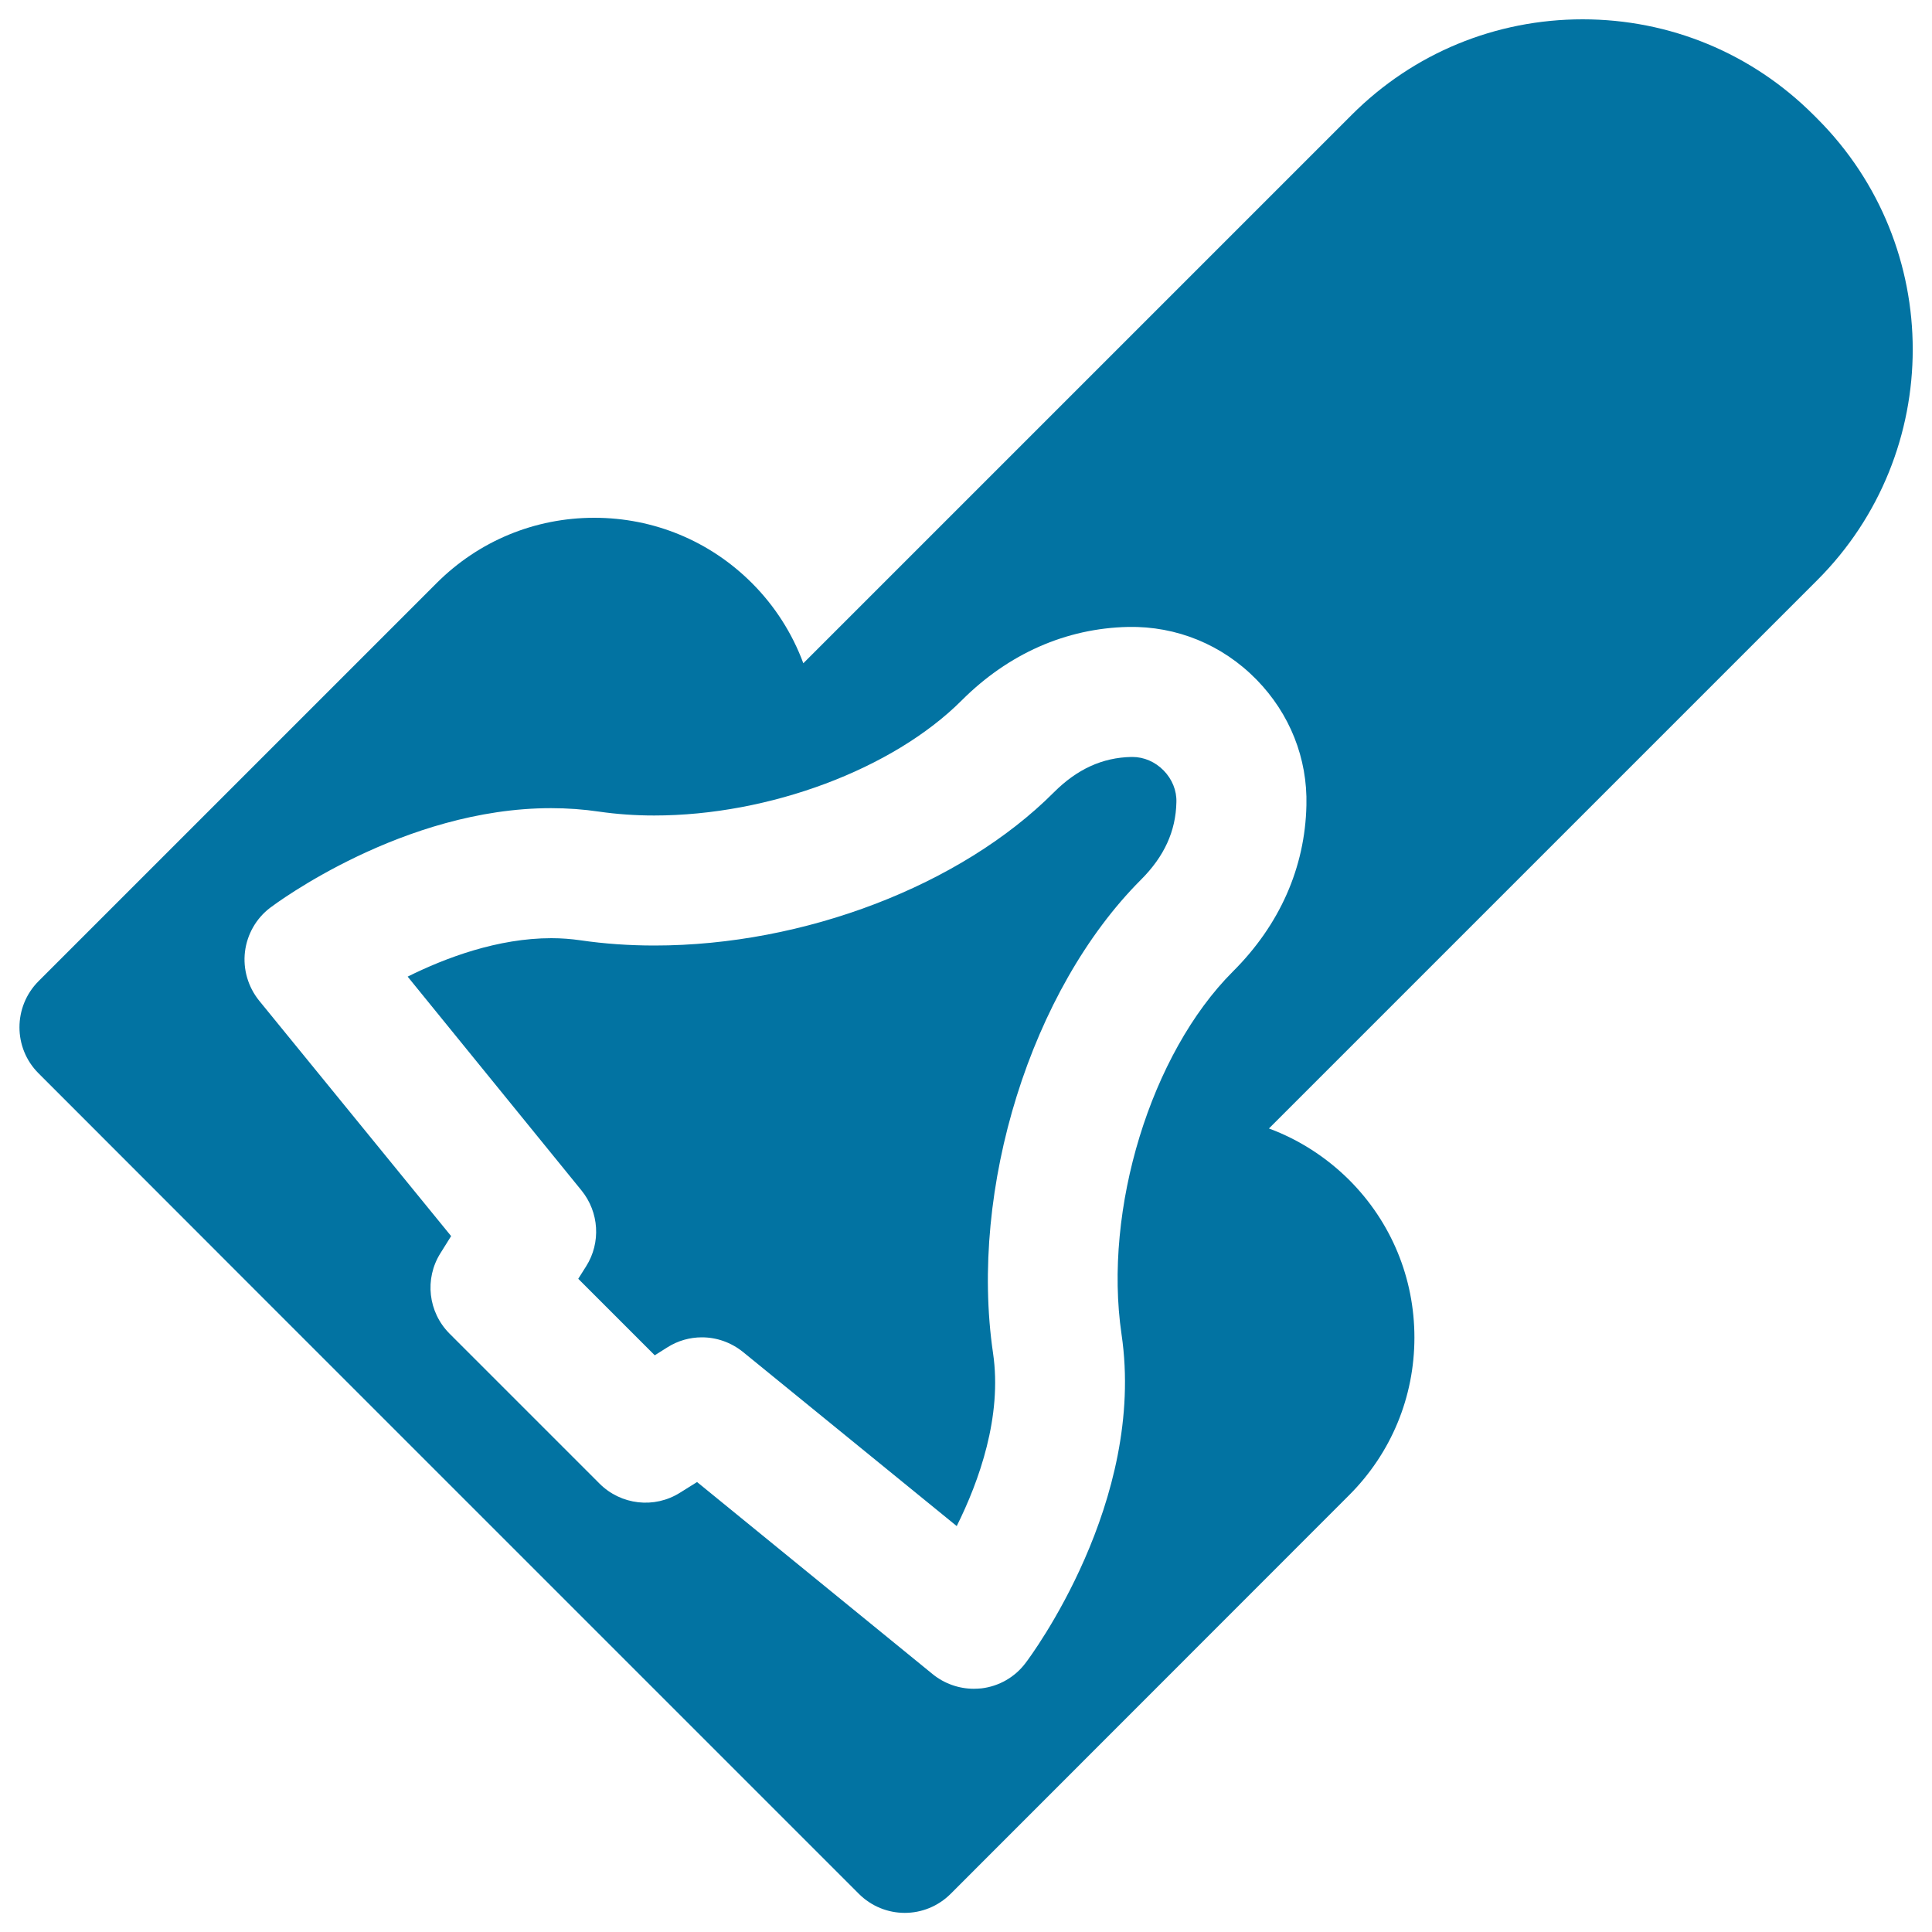 <svg xmlns="http://www.w3.org/2000/svg" viewBox="0 0 1000 1000" style="fill:#0273a2">
<title>Space Shuttle SVG icon</title>
<path d="M602.3,398.8c4.4,4.5,6.8,10.4,6.6,16.4c-0.3,15-6.3,28.1-18.3,40.1c-56.9,56.9-89.1,159.9-76.6,245.1c4.8,32.7-7.2,66.2-18.8,89.5l-110.6-90.1c-6.2-5-13.7-7.6-21.3-7.6c-6.2,0-12.4,1.7-17.9,5.2l-6.5,4.1l-39.6-39.6l4.1-6.5c7.7-12.2,6.7-28-2.4-39.2L211,505.5c19.7-9.8,46.7-19.9,74.4-19.9c5.2,0,10.2,0.4,15.1,1.1c12.3,1.8,25.2,2.7,38.3,2.7c77.4,0,158.6-31.1,206.7-79.3c12-12,25.1-18,40.1-18.3l0.5,0C592.1,391.8,597.9,394.3,602.3,398.8z M940.6,300.3L656.8,584.1c15.4,5.7,29.5,14.7,41.5,26.6c21.8,21.8,33.8,50.8,33.8,81.6s-12,59.8-33.8,81.6L492.1,980.2c-6.6,6.6-15.2,9.9-23.8,9.9c-8.6,0-17.2-3.3-23.8-9.9L328.8,864.5L135.5,671.2L19.9,555.5c-13.1-13.1-13.1-34.4,0-47.6L226,301.8c21.8-21.8,50.8-33.8,81.6-33.8c30.8,0,59.8,12,81.6,33.8c11.9,11.9,20.9,26.1,26.6,41.5L699.7,59.4C731.6,27.5,774.1,10,819.2,10c45.1,0,87.6,17.6,119.5,49.5l1.9,1.9C1006.5,127.3,1006.5,234.4,940.6,300.3z M676.2,416.8c0.6-24.3-8.6-47.4-25.8-65c-17.7-18.1-41.4-27.8-66.5-27.3c-32.2,0.7-62,13.9-86.1,38c-35.6,35.6-99.6,59.6-159.2,59.6c-9.9,0-19.5-0.7-28.5-2c-8.1-1.2-16.4-1.8-24.9-1.8c-76.4,0-142.5,49.4-145.3,51.5c-7.3,5.5-12,13.8-13.1,22.8c-1.1,9.1,1.6,18.2,7.3,25.3l99.4,121.9l-5.5,8.8c-8.4,13.3-6.4,30.6,4.7,41.7l77.6,77.6c11.1,11.1,28.4,13.1,41.7,4.7l8.8-5.5l121.9,99.4c6,4.9,13.6,7.6,21.3,7.6c1.3,0,2.7-0.1,4-0.2c9.1-1.1,17.3-5.8,22.8-13.1c2.6-3.4,62.5-83.6,49.7-170.2c-9.5-64.7,15.2-145.3,57.6-187.7C662.4,478.7,675.5,449,676.2,416.8z"/>
</svg>